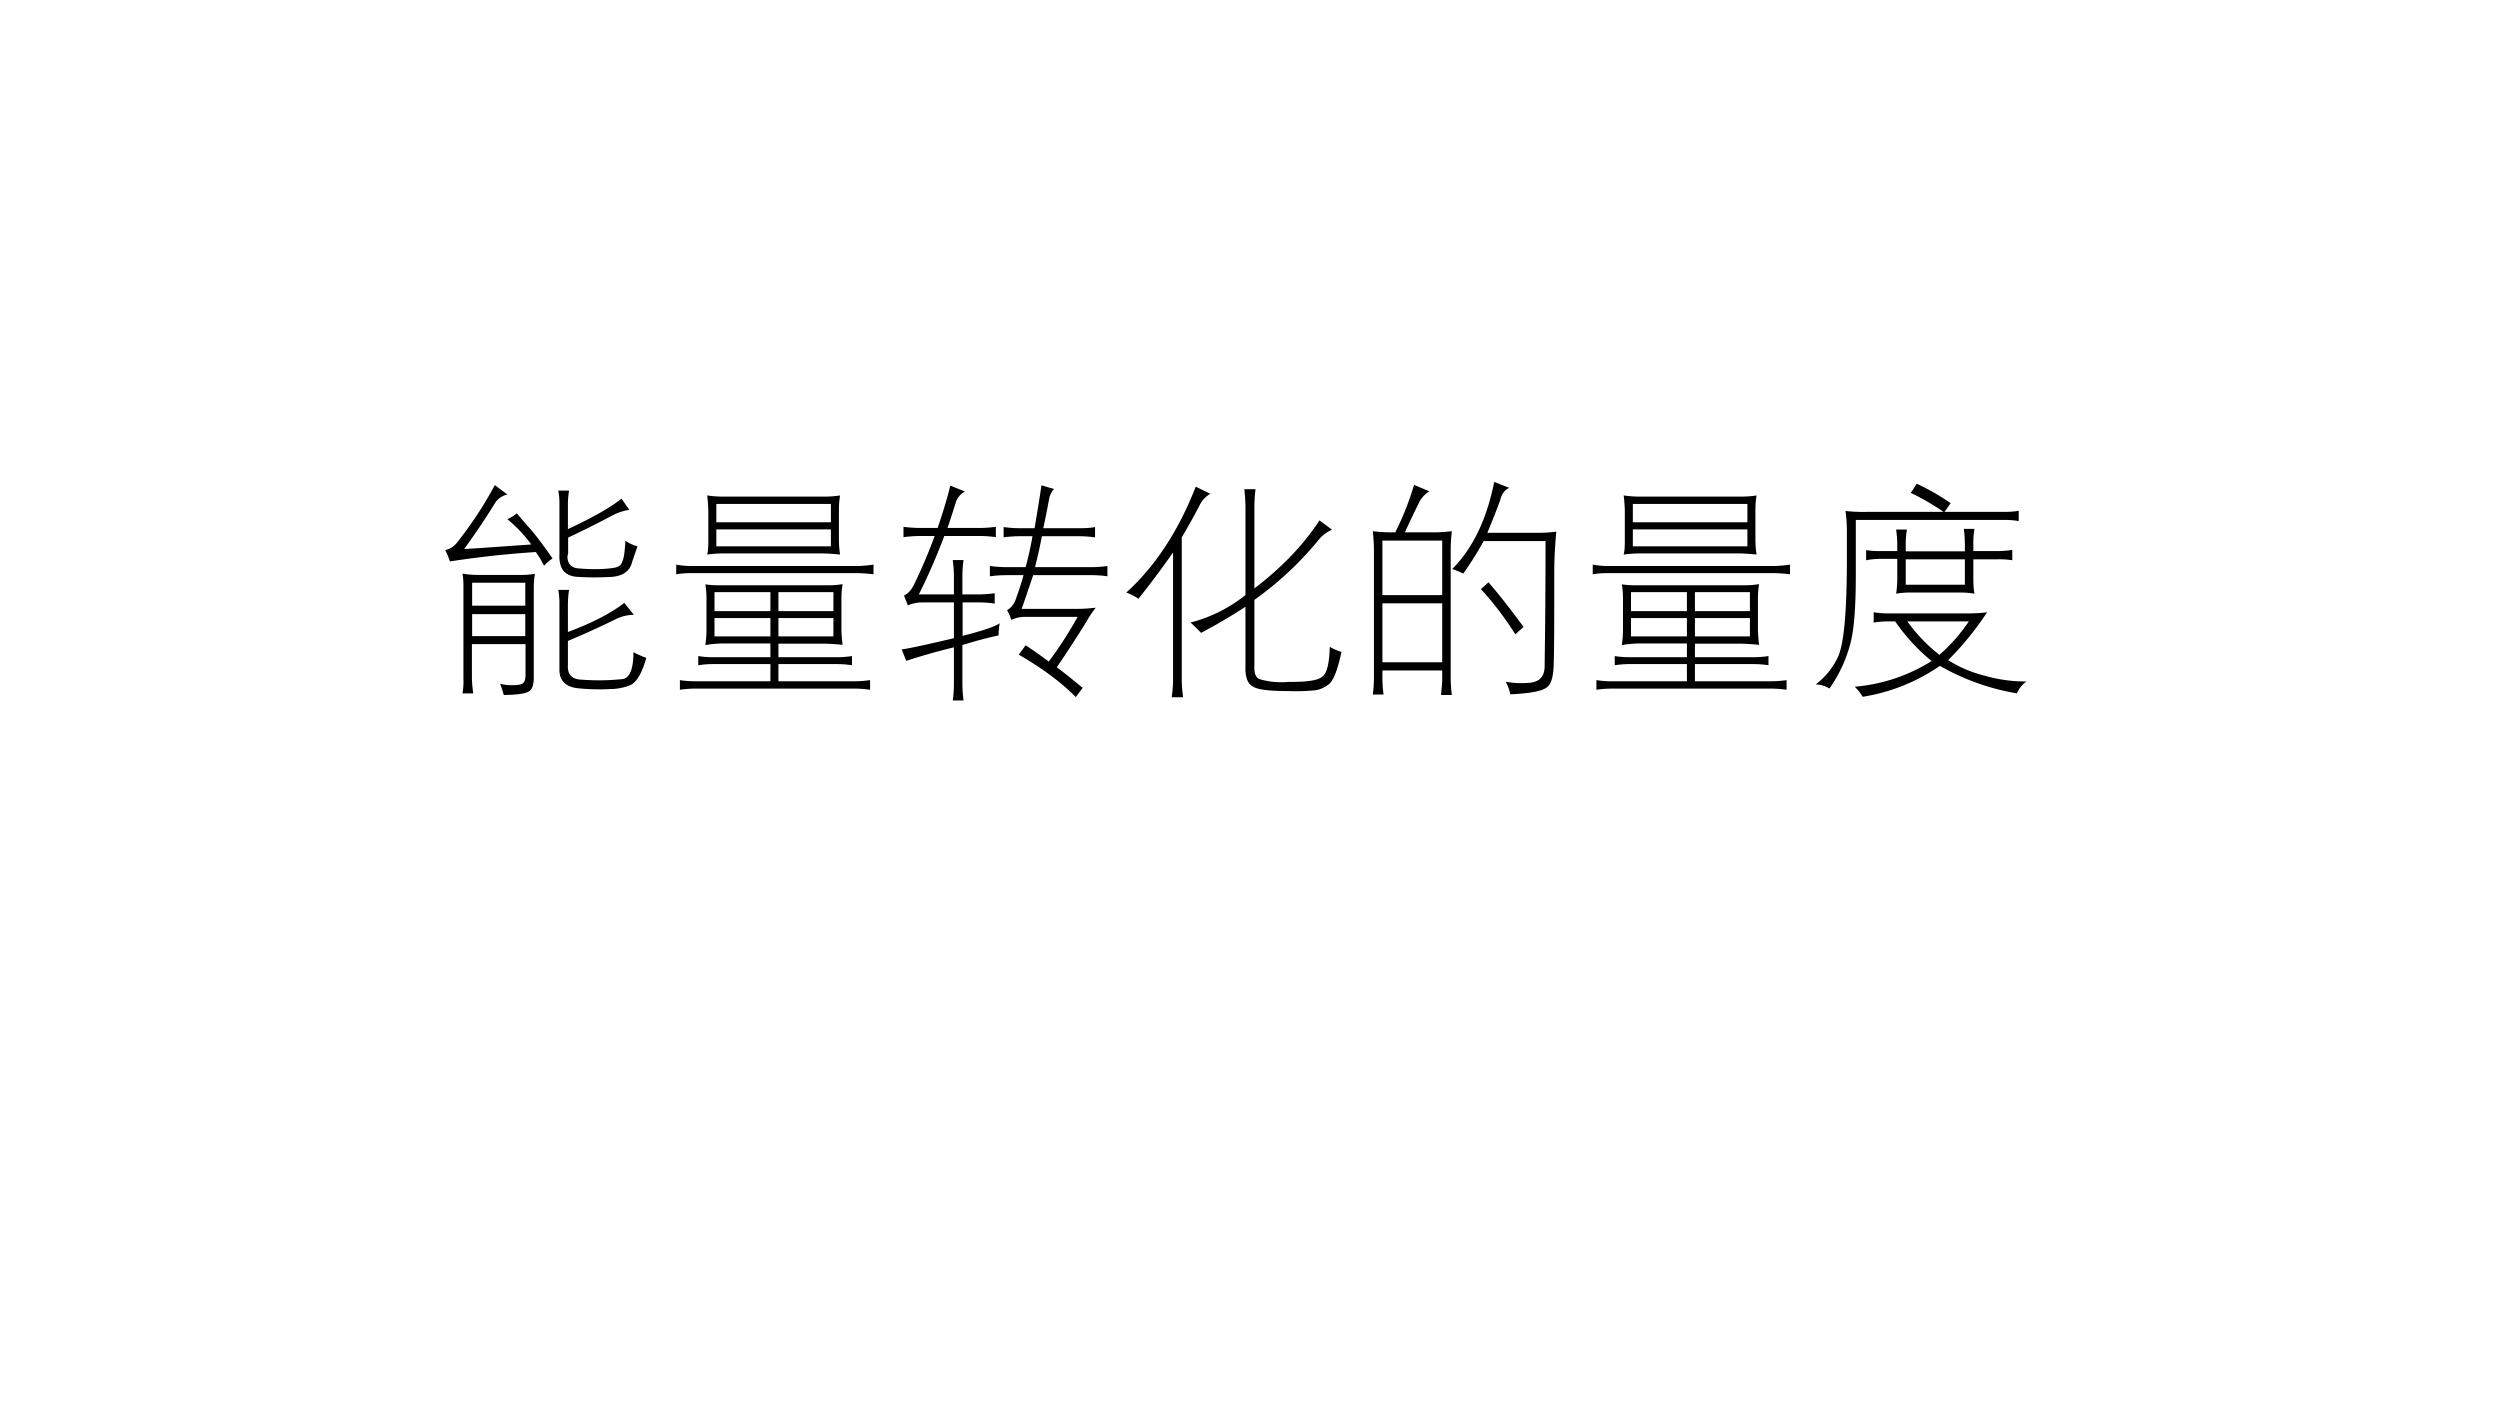 <svg xmlns="http://www.w3.org/2000/svg" xmlns:xlink="http://www.w3.org/1999/xlink" width="1280" height="720" viewBox="0 0 960 540"><rect x="0" y="0" width="960" height="540" fill="#808080" stroke="none"/><g data-name="P"><clipPath id="a"><path fill-rule="evenodd" d="M0 540h960V0H0Z"/></clipPath><g clip-path="url(#a)"><path fill="#fff" fill-rule="evenodd" d="M0 540h960V0H0Z"/></g></g><g data-name="P"><symbol id="b"><path d="M0 .633c.02.003.036.013.052.032.063.08.118.163.165.251L.272.875A.085.085 0 0 1 .215.833 3.124 3.124 0 0 0 .083.637l.078.005.215.015a.58.58 0 0 1-.104.11.21.21 0 0 1 .041.026A14.43 14.43 0 0 0 .357.741C.386.711.423.662.469.596A.171.171 0 0 1 .432.564a.462.462 0 0 1-.036.06A4.238 4.238 0 0 1 .021.583.277.277 0 0 1 0 .633M.076.53A.386.386 0 0 1 .139.524h.19a.34.34 0 0 1 .063.005.406.406 0 0 1-.005-.056V.081C.388.046.38.024.366.016.352.006.316.001.256 0A.4.4 0 0 1 .24.049.207.207 0 0 1 .298.043c.023 0 .038.004.043.01.007.005.01.017.01.038v.131H.117v-.15A.557.557 0 0 1 .123.007H.076A.321.321 0 0 1 .08.072v.4A.328.328 0 0 1 .076.53M.118.49v-.1H.35v.1H.118m0-.136V.257H.35v.096H.118m.418.044V.275c.107.04.188.082.246.127L.824.35A.183.183 0 0 1 .739.328 4.038 4.038 0 0 0 .536.236V.132C.533.09.553.068.596.067a.982.982 0 0 1 .173.002c.035.001.053.04.053.118A.481.481 0 0 1 .878.162C.858.09.832.05.803.041A.238.238 0 0 0 .72.026a.915.915 0 0 0-.136.003C.527.034.498.062.499.113v.284a.32.32 0 0 1-.005.062h.047A.474.474 0 0 1 .536.397M.494.892h.047a.377.377 0 0 1-.005-.06V.724C.641.773.72.817.77.857L.804.808A.222.222 0 0 1 .727.782a4.636 4.636 0 0 0-.19-.095V.618A.13.13 0 0 1 .534.605c0-.035.02-.053.058-.053a.663.663 0 0 1 .12 0c.026.002.043.006.05.013.008.005.014.02.019.044a.722.722 0 0 1 .006.064A.17.17 0 0 1 .84.649 3.637 3.637 0 0 1 .816.58C.806.537.77.516.715.515a1.203 1.203 0 0 0-.142.001C.52.521.496.554.499.616v.215a.288.288 0 0 1-.005.061Z"/></symbol><symbol id="c"><path d="M.861.546V.504a.72.72 0 0 1-.067.005h-.73A.383.383 0 0 1 0 .504v.042A.397.397 0 0 1 .065.54h.729C.818.541.84.543.86.546M.165.142h.246v.06H.198A.518.518 0 0 1 .127.195c.003.02.005.042.005.065v.137A.366.366 0 0 1 .127.46.408.408 0 0 1 .192.456h.472a.36.36 0 0 1 .062.005.39.39 0 0 1-.005-.063v-.13c0-.023.002-.047.005-.072a.941.941 0 0 1-.073.005H.446V.142h.255c.024 0 .046.002.066.005v-.04a.425.425 0 0 1-.066.005H.446V.037h.332c.023 0 .046.002.068.005V0a.48.48 0 0 1-.068.005H.084A.466.466 0 0 1 .016 0v.042A.423.423 0 0 1 .084.037h.327v.075H.165A.425.425 0 0 1 .096.107v.04A.43.43 0 0 1 .165.142m.246.201v.083H.167V.343h.244m0-.03H.167v-.08h.244v.08m.275-.08v.08h-.24v-.08h.24m-.24.193V.343h.24v.083h-.24m-.31.422A.446.446 0 0 1 .2.843H.65c.023 0 .045.002.065.005A.389.389 0 0 1 .71.784V.658A.45.45 0 0 1 .715.59a.894.894 0 0 1-.071.005H.207A.514.514 0 0 1 .135.59C.14.61.14.631.14.655v.13a.714.714 0 0 1-.005.063m.04-.222h.5V.7h-.5V.626m0 .185v-.08h.5v.08h-.5Z"/></symbol><symbol id="d"><path d="M.228.072v.16A2.74 2.74 0 0 1 .02.173L0 .223c.026.003.102.019.228.049v.156H.091A.156.156 0 0 1 .027.415L.01.458C.026.465.04.48.052.502c.034.07.065.142.092.216H.081A.661.661 0 0 1 .008.713v.045A.589.589 0 0 1 .081.753h.076c.026.077.045.14.055.185L.276.912A.086.086 0 0 1 .238.87 4.1 4.1 0 0 0 .2.753h.14c.024 0 .048.002.071.005V.713a.56.56 0 0 1-.07.005H.186A2.674 2.674 0 0 0 .075.463h.153v.08a.61.61 0 0 1-.005.07H.27a.507.507 0 0 1-.005-.07v-.08h.071c.022 0 .046.002.07.005V.423a.45.45 0 0 1-.07.005h-.07V.282c.086.022.14.04.162.055A.264.264 0 0 1 .423.284C.376.274.323.26.265.242v-.17A.6.6 0 0 1 .27 0H.223a.55.55 0 0 1 .005.072m.227.51h.086a1.5 1.5 0 0 1 .03.135H.512A.518.518 0 0 1 .445.712v.045A.518.518 0 0 1 .512.752H.58C.593.828.603.89.61.939L.665.923A.09.09 0 0 1 .644.882a3.646 3.646 0 0 0-.026-.13h.153c.023 0 .047 0 .073.005V.712a.543.543 0 0 1-.073.005H.612a2.142 2.142 0 0 0-.03-.135h.252c.02 0 .042.002.064.005V.542a.484.484 0 0 1-.064.005h-.26L.524.4h.243c.027 0 .053.002.08.005a.44.44 0 0 1-.04-.06 5.127 5.127 0 0 0-.13-.2C.707.123.744.093.79.055l-.03-.04C.691.084.607.145.511.2l.03.041C.573.22.607.196.642.17.69.234.732.3.768.365H.541A.138.138 0 0 1 .479.352L.477.356A.185.185 0 0 1 .46.394c.016.01.028.024.035.04.015.04.027.078.037.113H.455a.537.537 0 0 1-.07-.005v.045a.537.537 0 0 1 .07-.005Z"/></symbol><symbol id="e"><path d="M0 .457c.127.115.228.27.303.462L.367.888A.111.111 0 0 1 .32.838a2.638 2.638 0 0 0-.078-.14V.07A.61.61 0 0 1 .248 0h-.05c.004.03.006.053.006.072v.56A3.946 3.946 0 0 0 .053.43.266.266 0 0 1 0 .457M.28.326a.64.64 0 0 1 .24.12V.83a.756.756 0 0 1-.005.078h.049A.603.603 0 0 1 .559.829V.475c.118.09.213.188.284.297L.898.731A.144.144 0 0 1 .842.69 1.45 1.45 0 0 0 .559.425V.14C.557.105.565.085.582.079A.325.325 0 0 1 .706.067C.789.066.839.074.855.09c.02.013.031.056.033.13A.215.215 0 0 1 .939.198C.921.113.901.064.877.052A.114.114 0 0 0 .82.03.825.825 0 0 0 .706.027c-.082 0-.133.006-.154.02C.529.059.518.089.52.137v.258A2.314 2.314 0 0 0 .326.281.591.591 0 0 1 .28.326Z"/></symbol><symbol id="f"><path d="M0 .715A.615.615 0 0 1 .068.71h.03A1.2 1.2 0 0 1 .18.917L.247.889A.12.12 0 0 1 .201.838 5.771 5.771 0 0 1 .14.71h.134c.02 0 .044.002.071.005A.789.789 0 0 1 .34.639V.068A.66.66 0 0 1 .345 0H.298C.3.027.303.05.303.068v.039H.042V.069A.61.61 0 0 1 .047.002H0a.59.59 0 0 1 .005.067v.57A.814.814 0 0 1 0 .715M.042.4V.143h.261V.4H.042m0 .274V.436h.261v.238H.042M.346.549c.09.09.151.217.184.381L.596.904C.576.896.562.877.556.85A3.4 3.4 0 0 0 .5.708h.23c.015 0 .039.001.071.005A1.98 1.98 0 0 1 .792.55c0-.204 0-.337-.002-.398C.79.086.78.047.76.034.742.018.69.007.6.003a.183.183 0 0 1-.02.055A.381.381 0 0 1 .68.053c.047.003.07.027.07.073a36.963 36.963 0 0 1 .004.546h-.27A1.494 1.494 0 0 0 .395.53.387.387 0 0 1 .346.55M.472.462l.033.03c.06-.07.11-.136.153-.195L.622.265a1.36 1.36 0 0 1-.15.197Z"/></symbol><symbol id="g"><path d="M0 .054a.32.32 0 0 1 .098.122c.025.056.037.19.038.4v.15A.608.608 0 0 1 .13.811.685.685 0 0 1 .218.807h.34A1.05 1.05 0 0 1 .415.89L.441.93C.492.906.54.879.589.845L.562.807H.82c.024 0 .046.001.066.005V.767A.366.366 0 0 1 .82.772H.175V.53C.175.398.168.3.153.239A.614.614 0 0 0 .06.036.12.12 0 0 1 0 .054m.506.102a.825.825 0 0 0-.159.173H.323a.386.386 0 0 1-.07-.005v.045A.39.39 0 0 1 .323.364h.342c.025 0 .052.001.083.005A1.301 1.301 0 0 0 .578.16a.539.539 0 0 1 .16-.068A.634.634 0 0 1 .92.067.124.124 0 0 1 .878.015a1.015 1.015 0 0 0-.336.12A.82.82 0 0 0 .205 0 .197.197 0 0 1 .17.044c.12.01.233.048.336.112m.163.173H.4A.714.714 0 0 1 .54.183.768.768 0 0 1 .669.33M.287.636h.069v.029c0 .02-.002.042-.005.065h.047A.37.37 0 0 1 .393.665v-.03h.258V.67C.65.699.649.72.646.733h.047A.324.324 0 0 1 .688.669V.636h.104c.023 0 .045.002.066.005V.596A.373.373 0 0 1 .792.6H.688V.516C.688.485.69.462.693.45a.359.359 0 0 1-.067.005H.418A.34.34 0 0 1 .351.45c.003.02.005.042.005.067v.085H.287A.336.336 0 0 1 .22.596V.64A.394.394 0 0 1 .287.636M.393.489h.258V.6H.393V.49Z"/></symbol><use xlink:href="#b" transform="matrix(87.984 0 0 -87.984 170.918 266.884)"/><use xlink:href="#c" transform="matrix(87.984 0 0 -87.984 259.676 264.865)"/><use xlink:href="#d" transform="matrix(87.984 0 0 -87.984 346.242 268.989)"/><use xlink:href="#e" transform="matrix(87.984 0 0 -87.984 432.507 267.743)"/><use xlink:href="#f" transform="matrix(87.984 0 0 -87.984 527.15 266.884)"/><use xlink:href="#c" transform="matrix(87.984 0 0 -87.984 611.612 264.865)"/><use xlink:href="#g" transform="matrix(87.984 0 0 -87.984 697.233 267.571)"/><symbol id="h"><path d="M-2147483500-2147483500Z"/></symbol><use xlink:href="#h" transform="matrix(87.984 0 0 -87.984 188944190000 -188944190000)"/></g></svg>